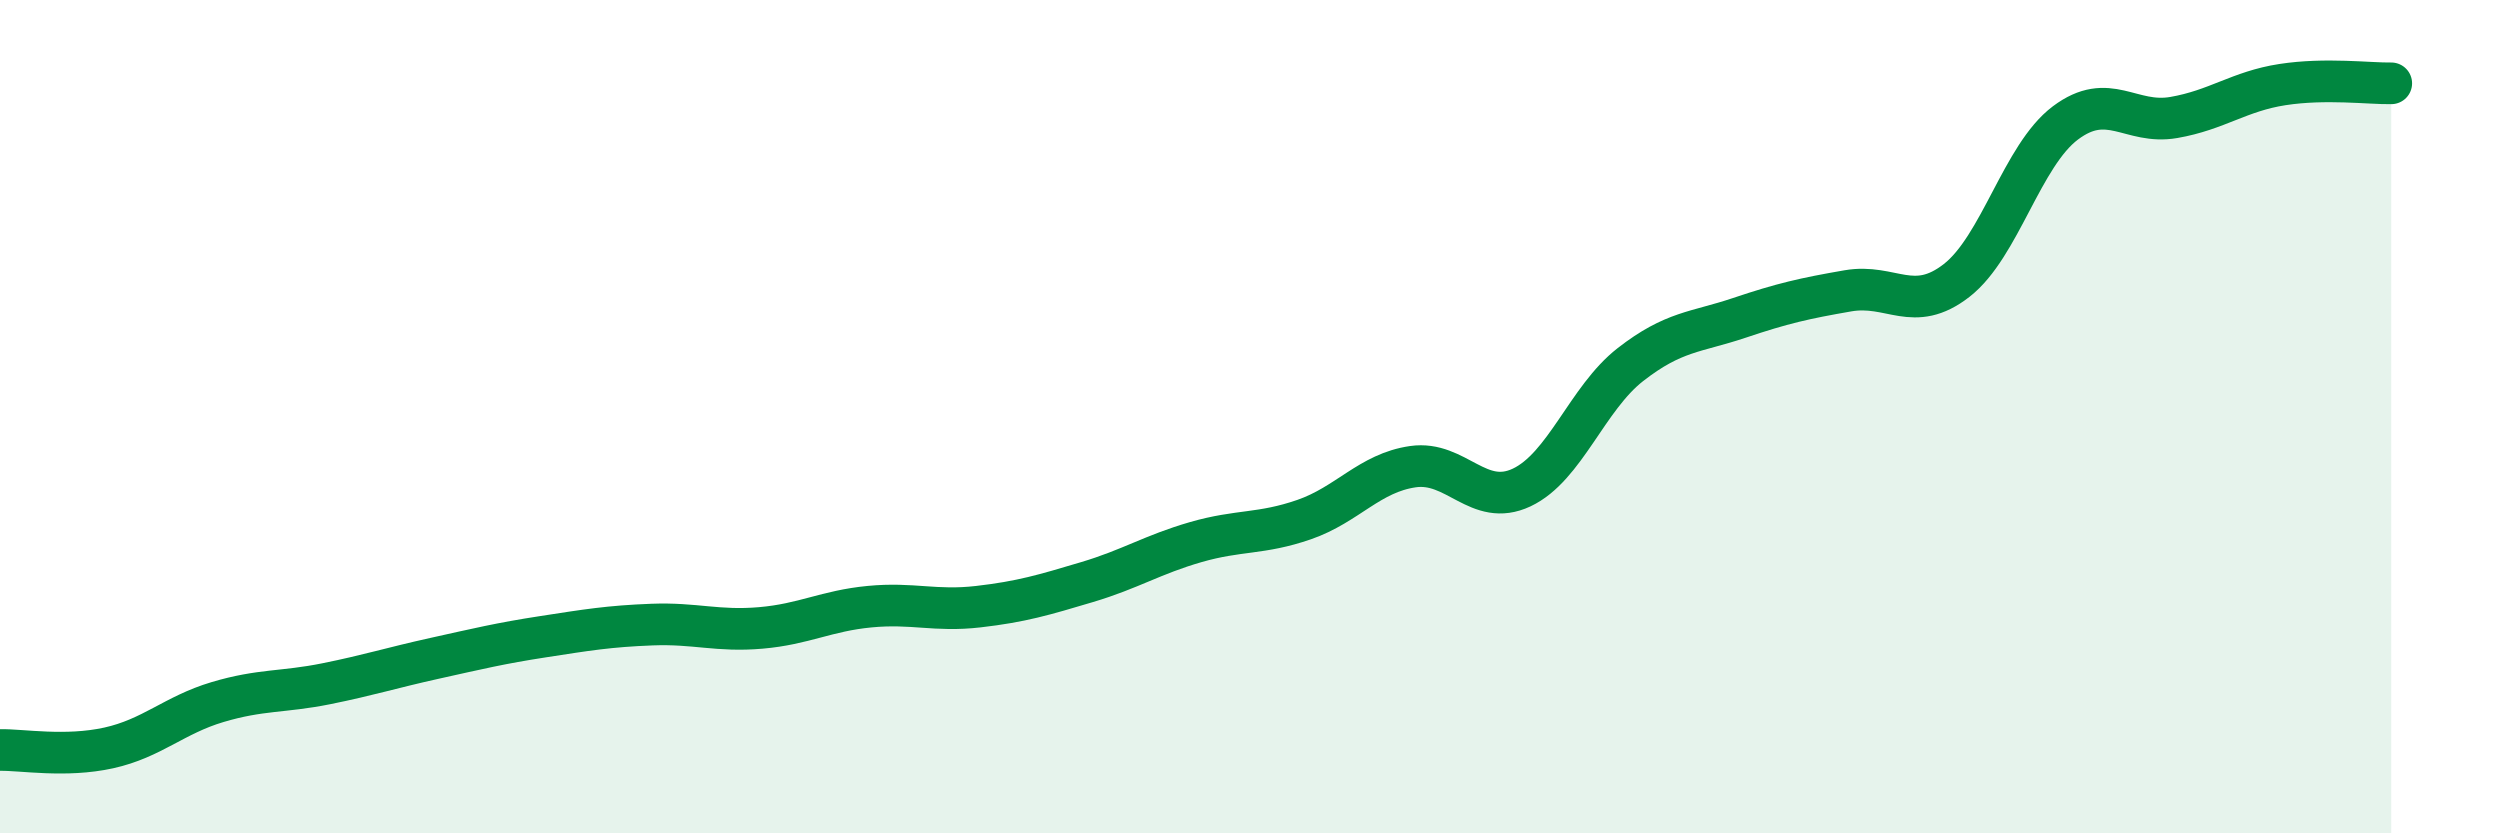 
    <svg width="60" height="20" viewBox="0 0 60 20" xmlns="http://www.w3.org/2000/svg">
      <path
        d="M 0,18 C 0.52,17.99 1.57,18.18 2.61,17.95 C 3.65,17.72 4.18,17.16 5.22,16.85 C 6.26,16.54 6.79,16.62 7.83,16.41 C 8.87,16.2 9.39,16.03 10.43,15.8 C 11.47,15.57 12,15.44 13.04,15.28 C 14.08,15.12 14.61,15.03 15.65,14.99 C 16.69,14.95 17.22,15.16 18.26,15.07 C 19.3,14.98 19.83,14.66 20.87,14.56 C 21.91,14.46 22.44,14.68 23.48,14.56 C 24.52,14.44 25.05,14.28 26.09,13.97 C 27.13,13.66 27.66,13.31 28.7,13.01 C 29.74,12.71 30.26,12.83 31.3,12.47 C 32.34,12.11 32.87,11.35 33.91,11.2 C 34.95,11.05 35.48,12.19 36.52,11.7 C 37.56,11.21 38.09,9.56 39.13,8.75 C 40.17,7.94 40.7,7.98 41.74,7.63 C 42.78,7.28 43.31,7.16 44.35,6.98 C 45.39,6.8 45.92,7.54 46.96,6.73 C 48,5.92 48.53,3.73 49.57,2.95 C 50.61,2.17 51.13,3 52.17,2.82 C 53.21,2.64 53.74,2.19 54.78,2.03 C 55.82,1.87 56.87,2.01 57.39,2L57.39 20L0 20Z"
        fill="#008740"
        opacity="0.1"
        stroke-linecap="round"
        stroke-linejoin="round"
      />
      <path
        d="M 0,18 C 0.52,17.99 1.57,18.18 2.61,17.95 C 3.65,17.72 4.18,17.16 5.22,16.85 C 6.26,16.54 6.79,16.62 7.83,16.41 C 8.87,16.2 9.39,16.03 10.43,15.8 C 11.47,15.57 12,15.44 13.04,15.28 C 14.08,15.12 14.61,15.03 15.65,14.99 C 16.69,14.95 17.22,15.16 18.26,15.07 C 19.3,14.98 19.83,14.66 20.87,14.56 C 21.91,14.46 22.44,14.68 23.48,14.56 C 24.52,14.44 25.05,14.28 26.09,13.97 C 27.13,13.66 27.66,13.31 28.7,13.01 C 29.74,12.71 30.26,12.83 31.3,12.47 C 32.34,12.11 32.87,11.35 33.91,11.2 C 34.95,11.05 35.48,12.19 36.52,11.7 C 37.56,11.21 38.09,9.56 39.13,8.75 C 40.17,7.94 40.7,7.98 41.74,7.63 C 42.78,7.28 43.31,7.16 44.35,6.98 C 45.39,6.8 45.92,7.54 46.96,6.73 C 48,5.92 48.53,3.73 49.57,2.95 C 50.61,2.17 51.13,3 52.17,2.82 C 53.21,2.64 53.74,2.19 54.78,2.03 C 55.82,1.87 56.87,2.01 57.39,2"
        stroke="#008740"
        stroke-width="1"
        fill="none"
        stroke-linecap="round"
        stroke-linejoin="round"
      />
    </svg>
  